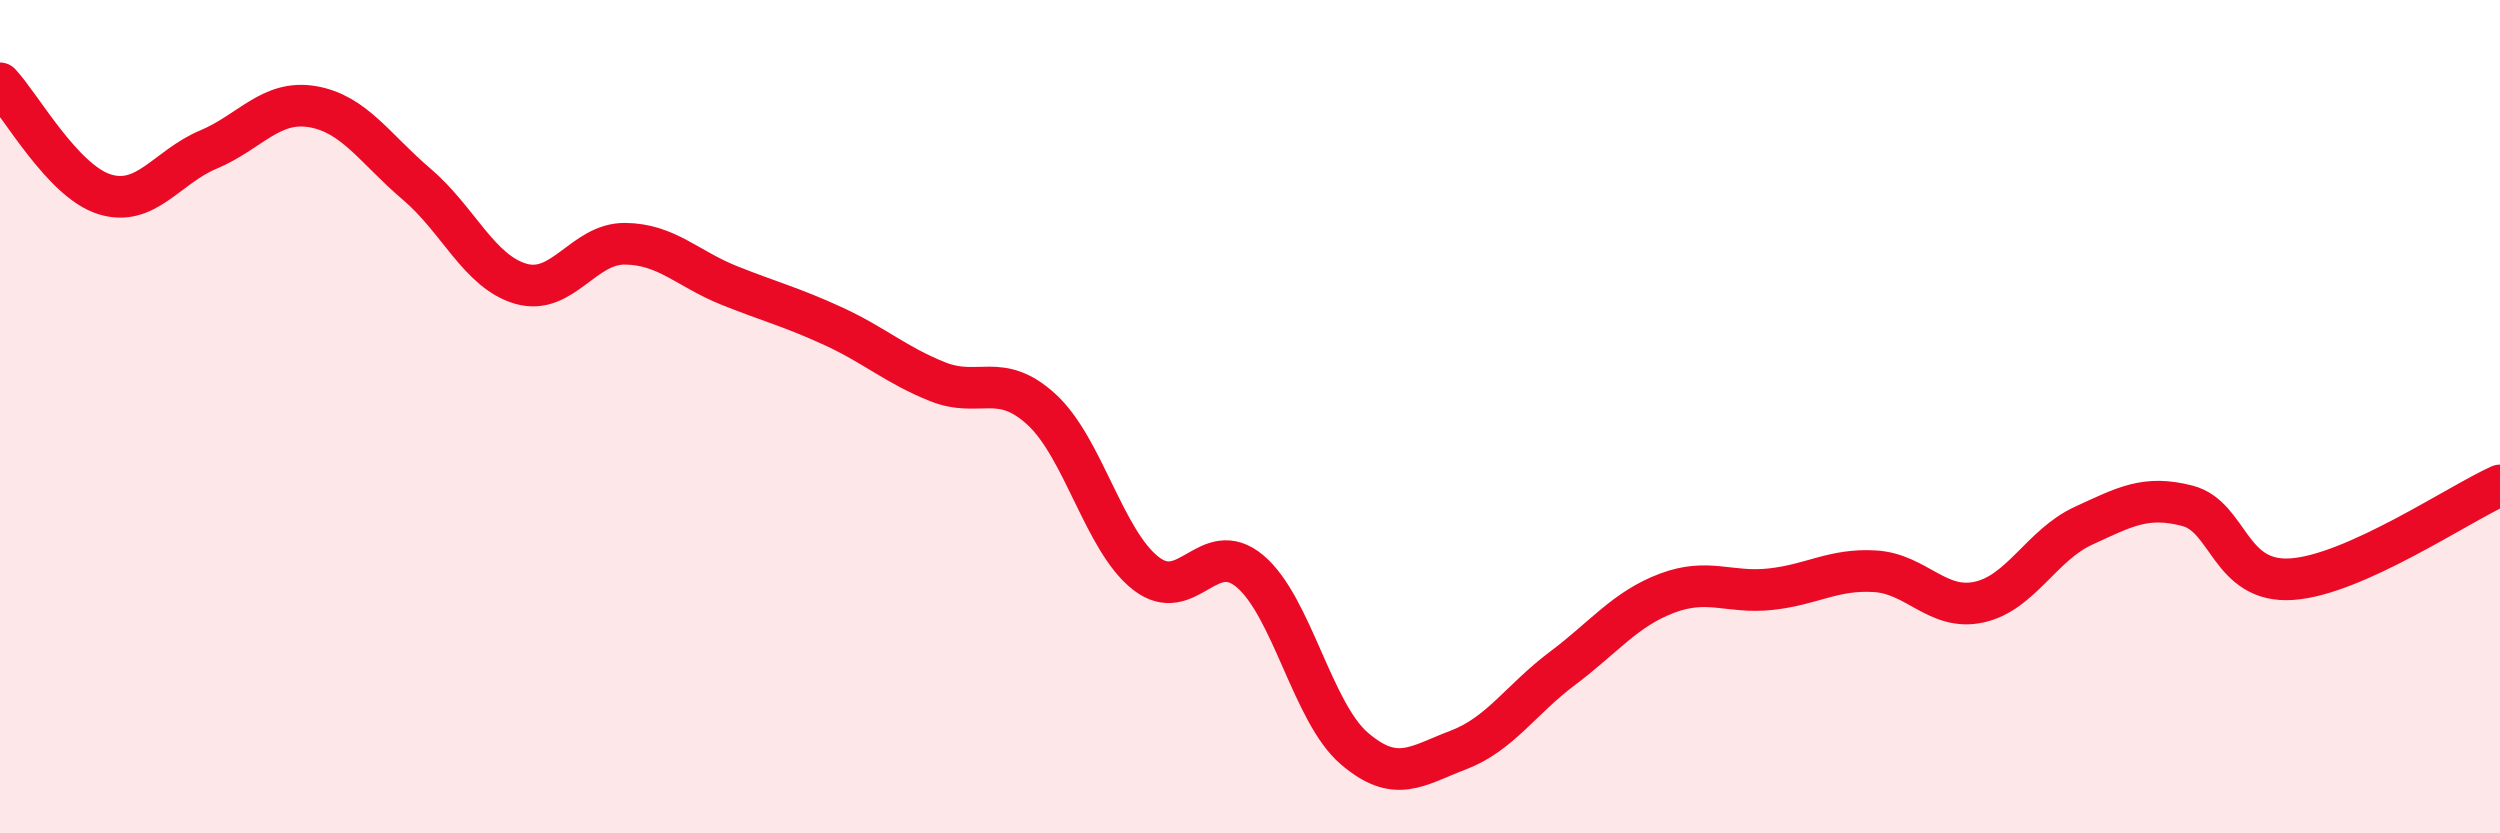 
    <svg width="60" height="20" viewBox="0 0 60 20" xmlns="http://www.w3.org/2000/svg">
      <path
        d="M 0,2 C 0.5,2.53 1.5,4.34 2.5,4.66 C 3.5,4.98 4,4.01 5,3.59 C 6,3.17 6.5,2.39 7.5,2.56 C 8.5,2.73 9,3.57 10,4.42 C 11,5.27 11.5,6.52 12.5,6.81 C 13.5,7.1 14,5.84 15,5.85 C 16,5.86 16.5,6.45 17.5,6.85 C 18.5,7.25 19,7.37 20,7.83 C 21,8.29 21.5,8.76 22.5,9.16 C 23.5,9.56 24,8.91 25,9.83 C 26,10.75 26.5,12.98 27.5,13.76 C 28.5,14.54 29,12.87 30,13.71 C 31,14.55 31.5,17.1 32.5,17.96 C 33.5,18.82 34,18.38 35,18 C 36,17.62 36.5,16.79 37.5,16.04 C 38.5,15.29 39,14.62 40,14.24 C 41,13.86 41.5,14.25 42.5,14.14 C 43.5,14.03 44,13.65 45,13.71 C 46,13.77 46.5,14.67 47.5,14.45 C 48.5,14.23 49,13.08 50,12.62 C 51,12.16 51.5,11.88 52.5,12.14 C 53.5,12.4 53.5,14 55,13.9 C 56.5,13.8 59,12.1 60,11.65L60 20L0 20Z"
        fill="#EB0A25"
        opacity="0.1"
        stroke-linecap="round"
        stroke-linejoin="round"
      />
      <path
        d="M 0,2 C 0.5,2.53 1.5,4.34 2.5,4.66 C 3.5,4.98 4,4.01 5,3.59 C 6,3.17 6.5,2.39 7.5,2.56 C 8.5,2.73 9,3.57 10,4.42 C 11,5.27 11.5,6.52 12.5,6.81 C 13.5,7.1 14,5.84 15,5.85 C 16,5.86 16.5,6.45 17.5,6.85 C 18.5,7.25 19,7.37 20,7.83 C 21,8.29 21.5,8.76 22.5,9.16 C 23.5,9.56 24,8.91 25,9.83 C 26,10.75 26.5,12.98 27.5,13.76 C 28.5,14.54 29,12.87 30,13.71 C 31,14.55 31.5,17.1 32.5,17.96 C 33.5,18.82 34,18.38 35,18 C 36,17.62 36.5,16.79 37.5,16.04 C 38.5,15.29 39,14.62 40,14.24 C 41,13.86 41.5,14.25 42.5,14.14 C 43.5,14.03 44,13.65 45,13.71 C 46,13.77 46.5,14.67 47.5,14.45 C 48.5,14.23 49,13.08 50,12.62 C 51,12.16 51.5,11.88 52.5,12.14 C 53.5,12.4 53.5,14 55,13.9 C 56.5,13.8 59,12.1 60,11.65"
        stroke="#EB0A25"
        stroke-width="1"
        fill="none"
        stroke-linecap="round"
        stroke-linejoin="round"
      />
    </svg>
  